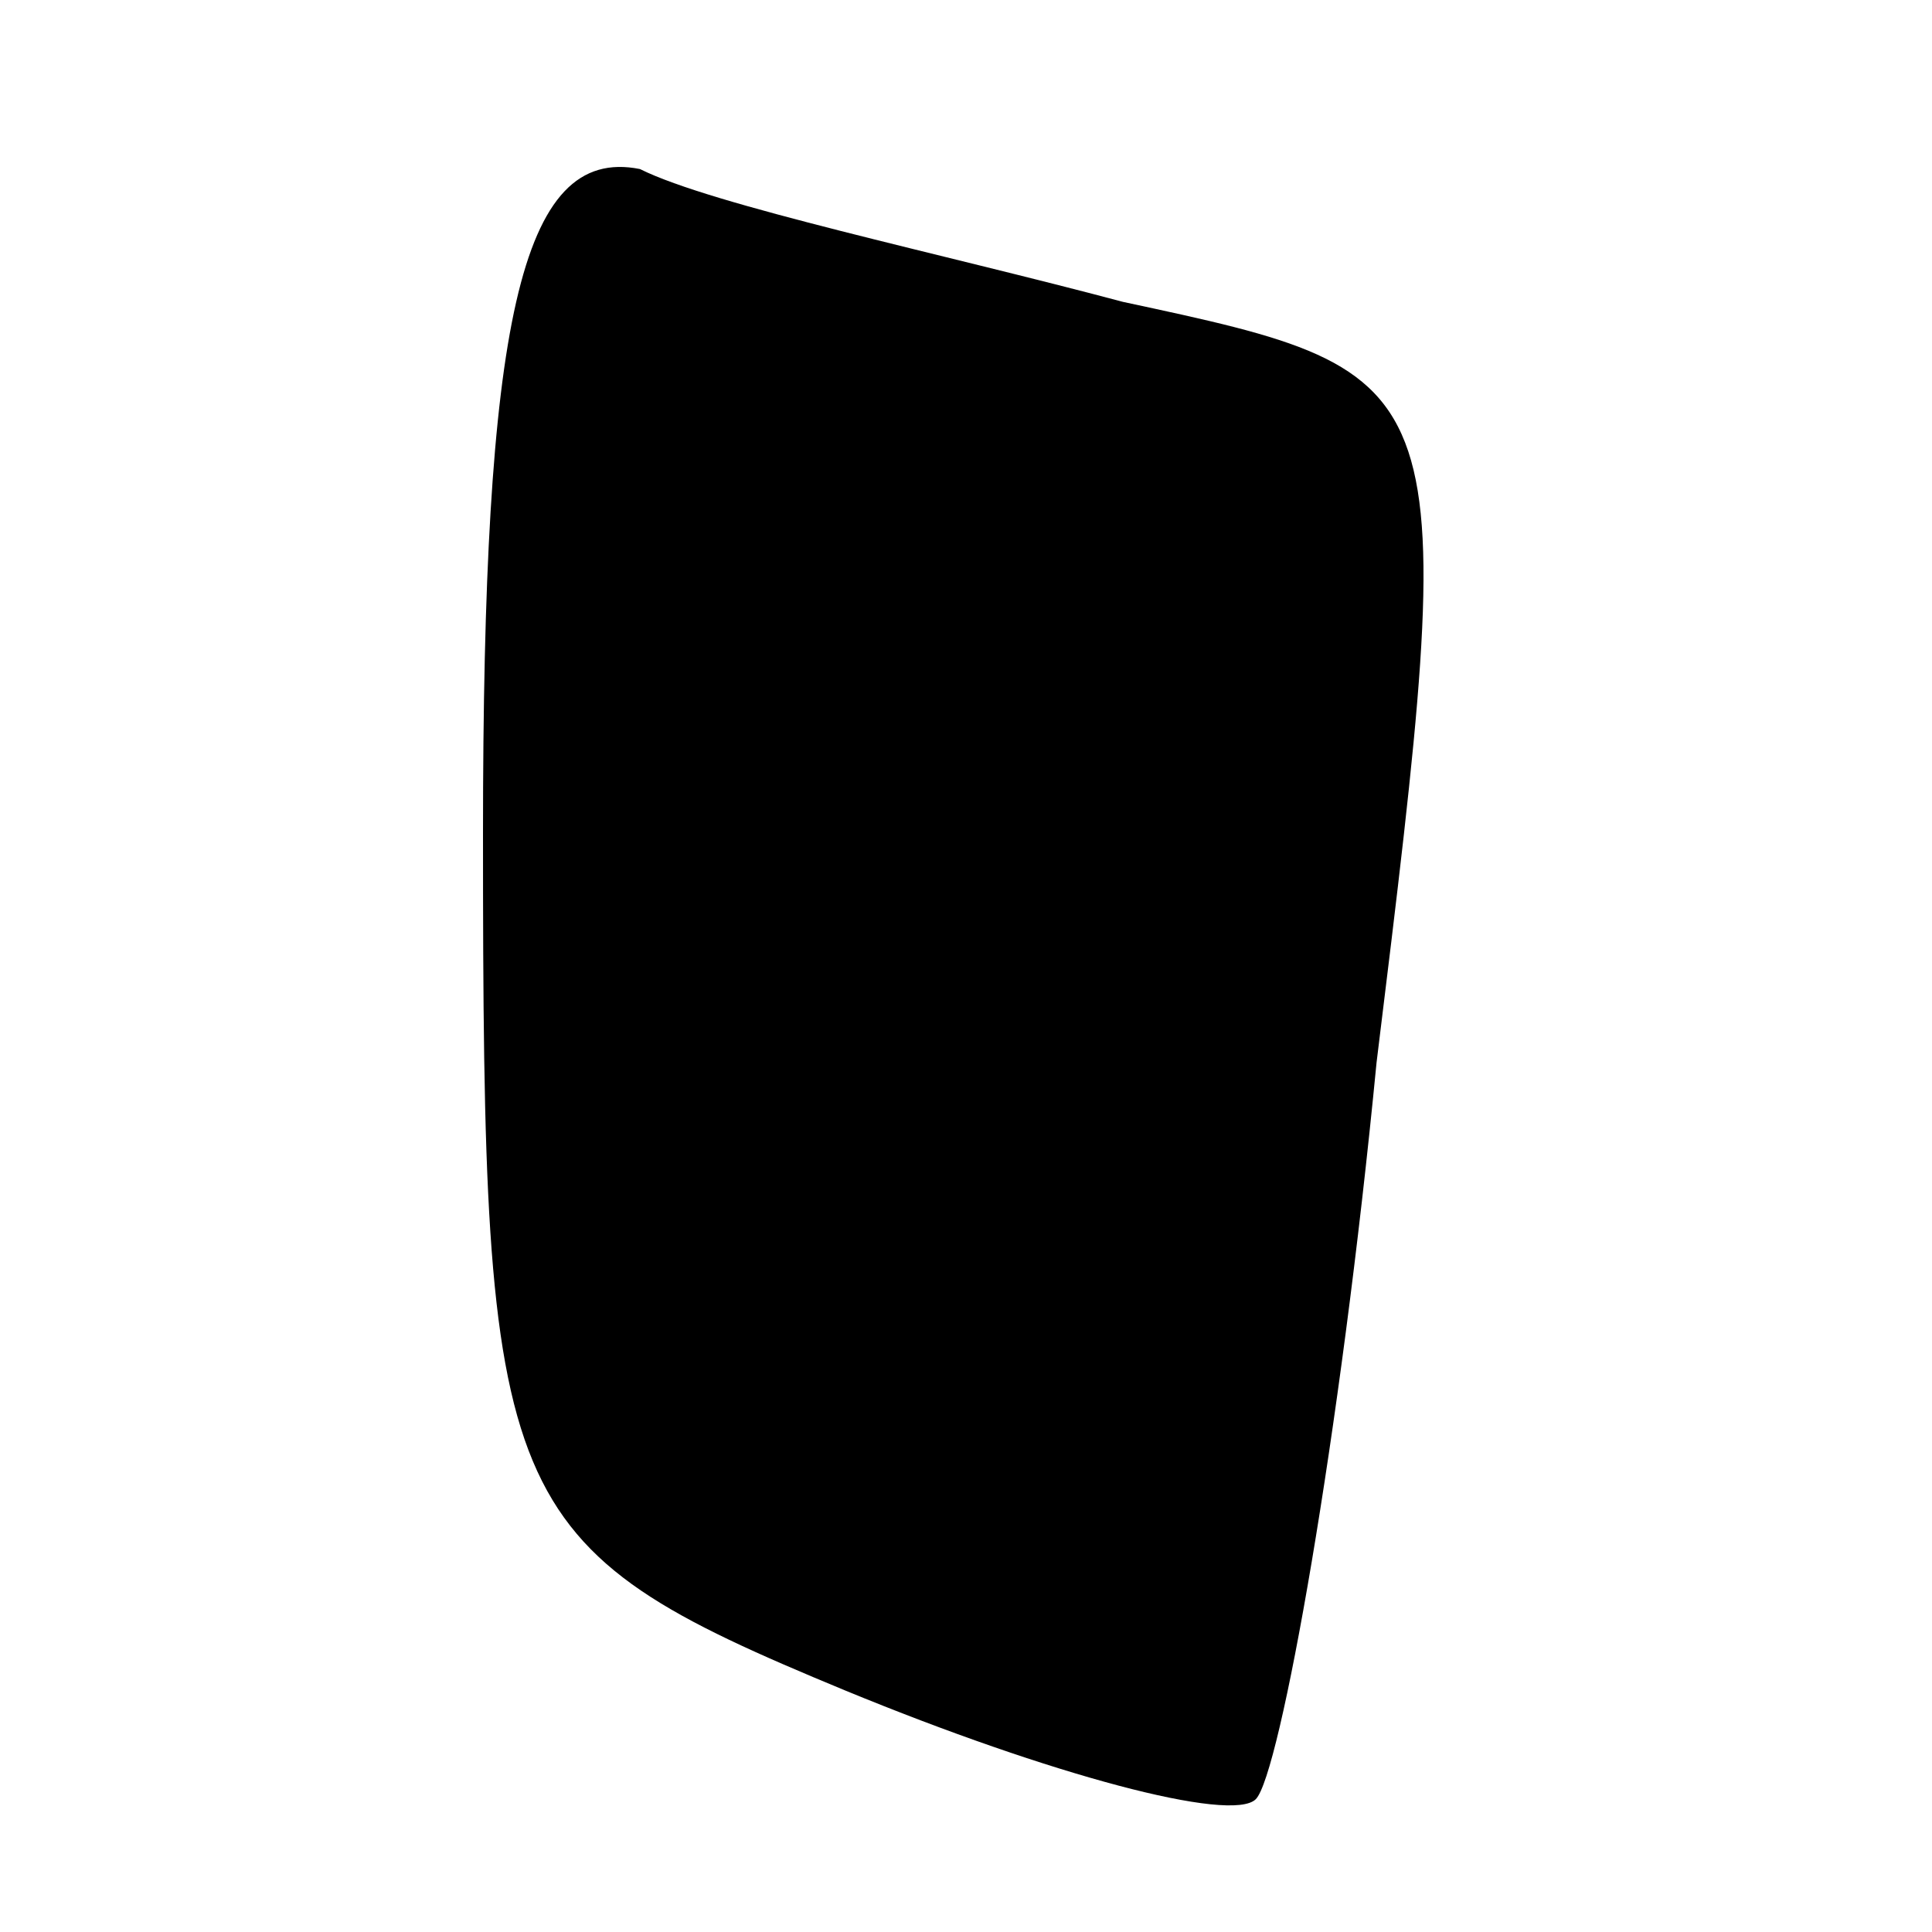<?xml version="1.0" standalone="no"?>
<!DOCTYPE svg PUBLIC "-//W3C//DTD SVG 20010904//EN"
 "http://www.w3.org/TR/2001/REC-SVG-20010904/DTD/svg10.dtd">
<svg version="1.0" xmlns="http://www.w3.org/2000/svg"
 width="16pt" height="16pt" viewBox="0 0 16 16"
 preserveAspectRatio="xMidYMid meet">

<g transform="translate(0,16) scale(0.1,-0.1)"
fill="#000000" stroke="none">
<path d="M40 91 c0 -56 1 -59 30 -71 17 -7 32 -11 34 -9 2 2 7 30 10 61 7 57
7 57 -21 63 -15 4 -34 8 -40 11 -10 2 -13 -13 -13 -55z"/>
</g>
</svg>
